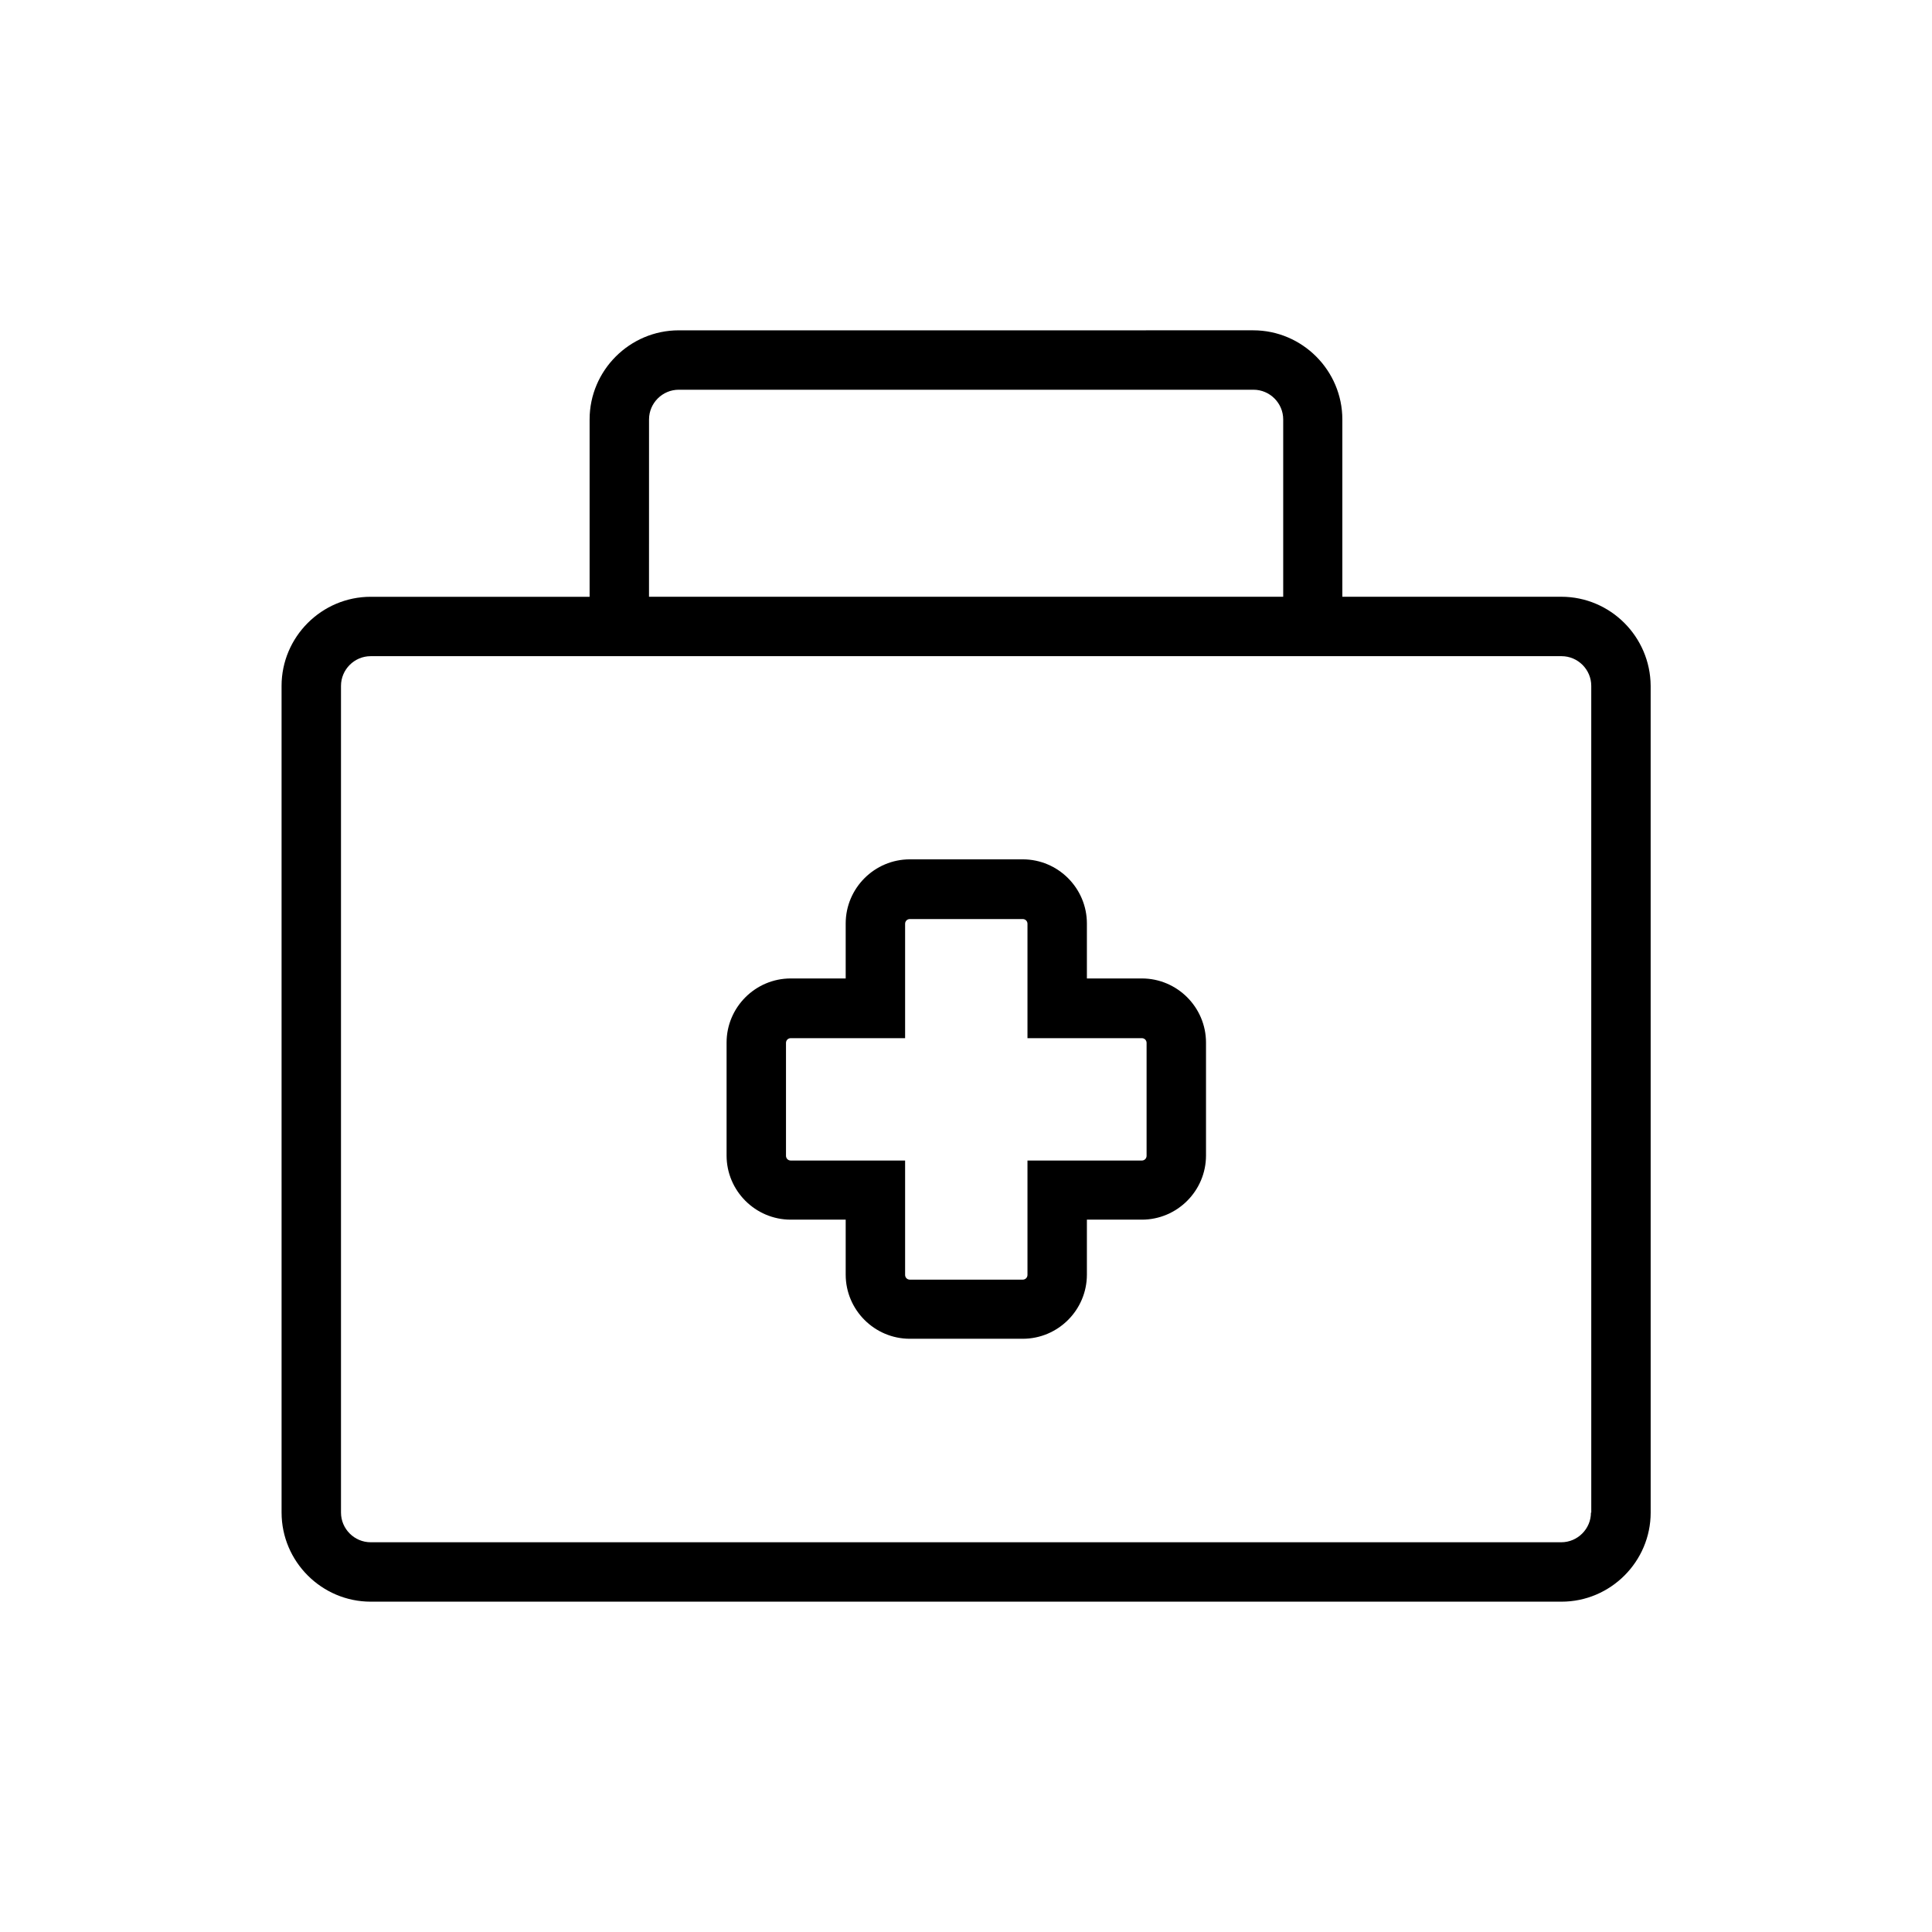<?xml version="1.0" encoding="UTF-8"?>
<!-- Uploaded to: ICON Repo, www.svgrepo.com, Generator: ICON Repo Mixer Tools -->
<svg fill="#000000" width="800px" height="800px" version="1.1" viewBox="144 144 512 512" xmlns="http://www.w3.org/2000/svg">
 <g>
  <path d="m557.75 302.15h-58.016v-46.996c0-12.988-10.629-23.617-23.617-23.617l-152.25 0.004c-12.988 0-23.617 10.629-23.617 23.617v46.996h-58.016c-12.988 0-23.617 10.629-23.617 23.617l0.004 219.07c0 12.988 10.629 23.617 23.617 23.617h315.59c12.988 0 23.617-10.629 23.617-23.617l-0.004-219.08c-0.078-12.988-10.629-23.617-23.695-23.617zm-241.75-46.996c0-4.328 3.543-7.871 7.871-7.871h152.32c4.328 0 7.871 3.543 7.871 7.871v46.996h-168.07zm249.62 289.69c0 4.328-3.543 7.871-7.871 7.871h-315.51c-4.328 0-7.871-3.543-7.871-7.871v-219.08c0-4.328 3.543-7.871 7.871-7.871h315.59c4.328 0 7.871 3.543 7.871 7.871l0.004 219.08z"/>
  <path d="m446.6 403.3h-14.562v-14.562c0-9.367-7.637-17.004-17.004-17.004h-29.914c-9.367 0-17.004 7.637-17.004 17.004v14.562h-14.562c-9.367 0-17.004 7.637-17.004 17.004v29.914c0 9.367 7.637 17.004 17.004 17.004h14.562v14.562c0 9.367 7.637 17.004 17.004 17.004h29.914c9.367 0 17.004-7.637 17.004-17.004v-14.562h14.562c9.367 0 17.004-7.637 17.004-17.004v-29.914c0-9.367-7.637-17.004-17.004-17.004zm1.258 46.996c0 0.707-0.551 1.258-1.258 1.258h-30.309v30.309c0 0.707-0.551 1.258-1.258 1.258h-29.914c-0.707 0-1.258-0.551-1.258-1.258v-30.309h-30.309c-0.707 0-1.258-0.551-1.258-1.258v-29.914c0-0.707 0.551-1.258 1.258-1.258h30.309v-30.309c0-0.707 0.551-1.258 1.258-1.258h29.914c0.707 0 1.258 0.551 1.258 1.258v30.309h30.309c0.707 0 1.258 0.551 1.258 1.258z"/>
 </g>
</svg>